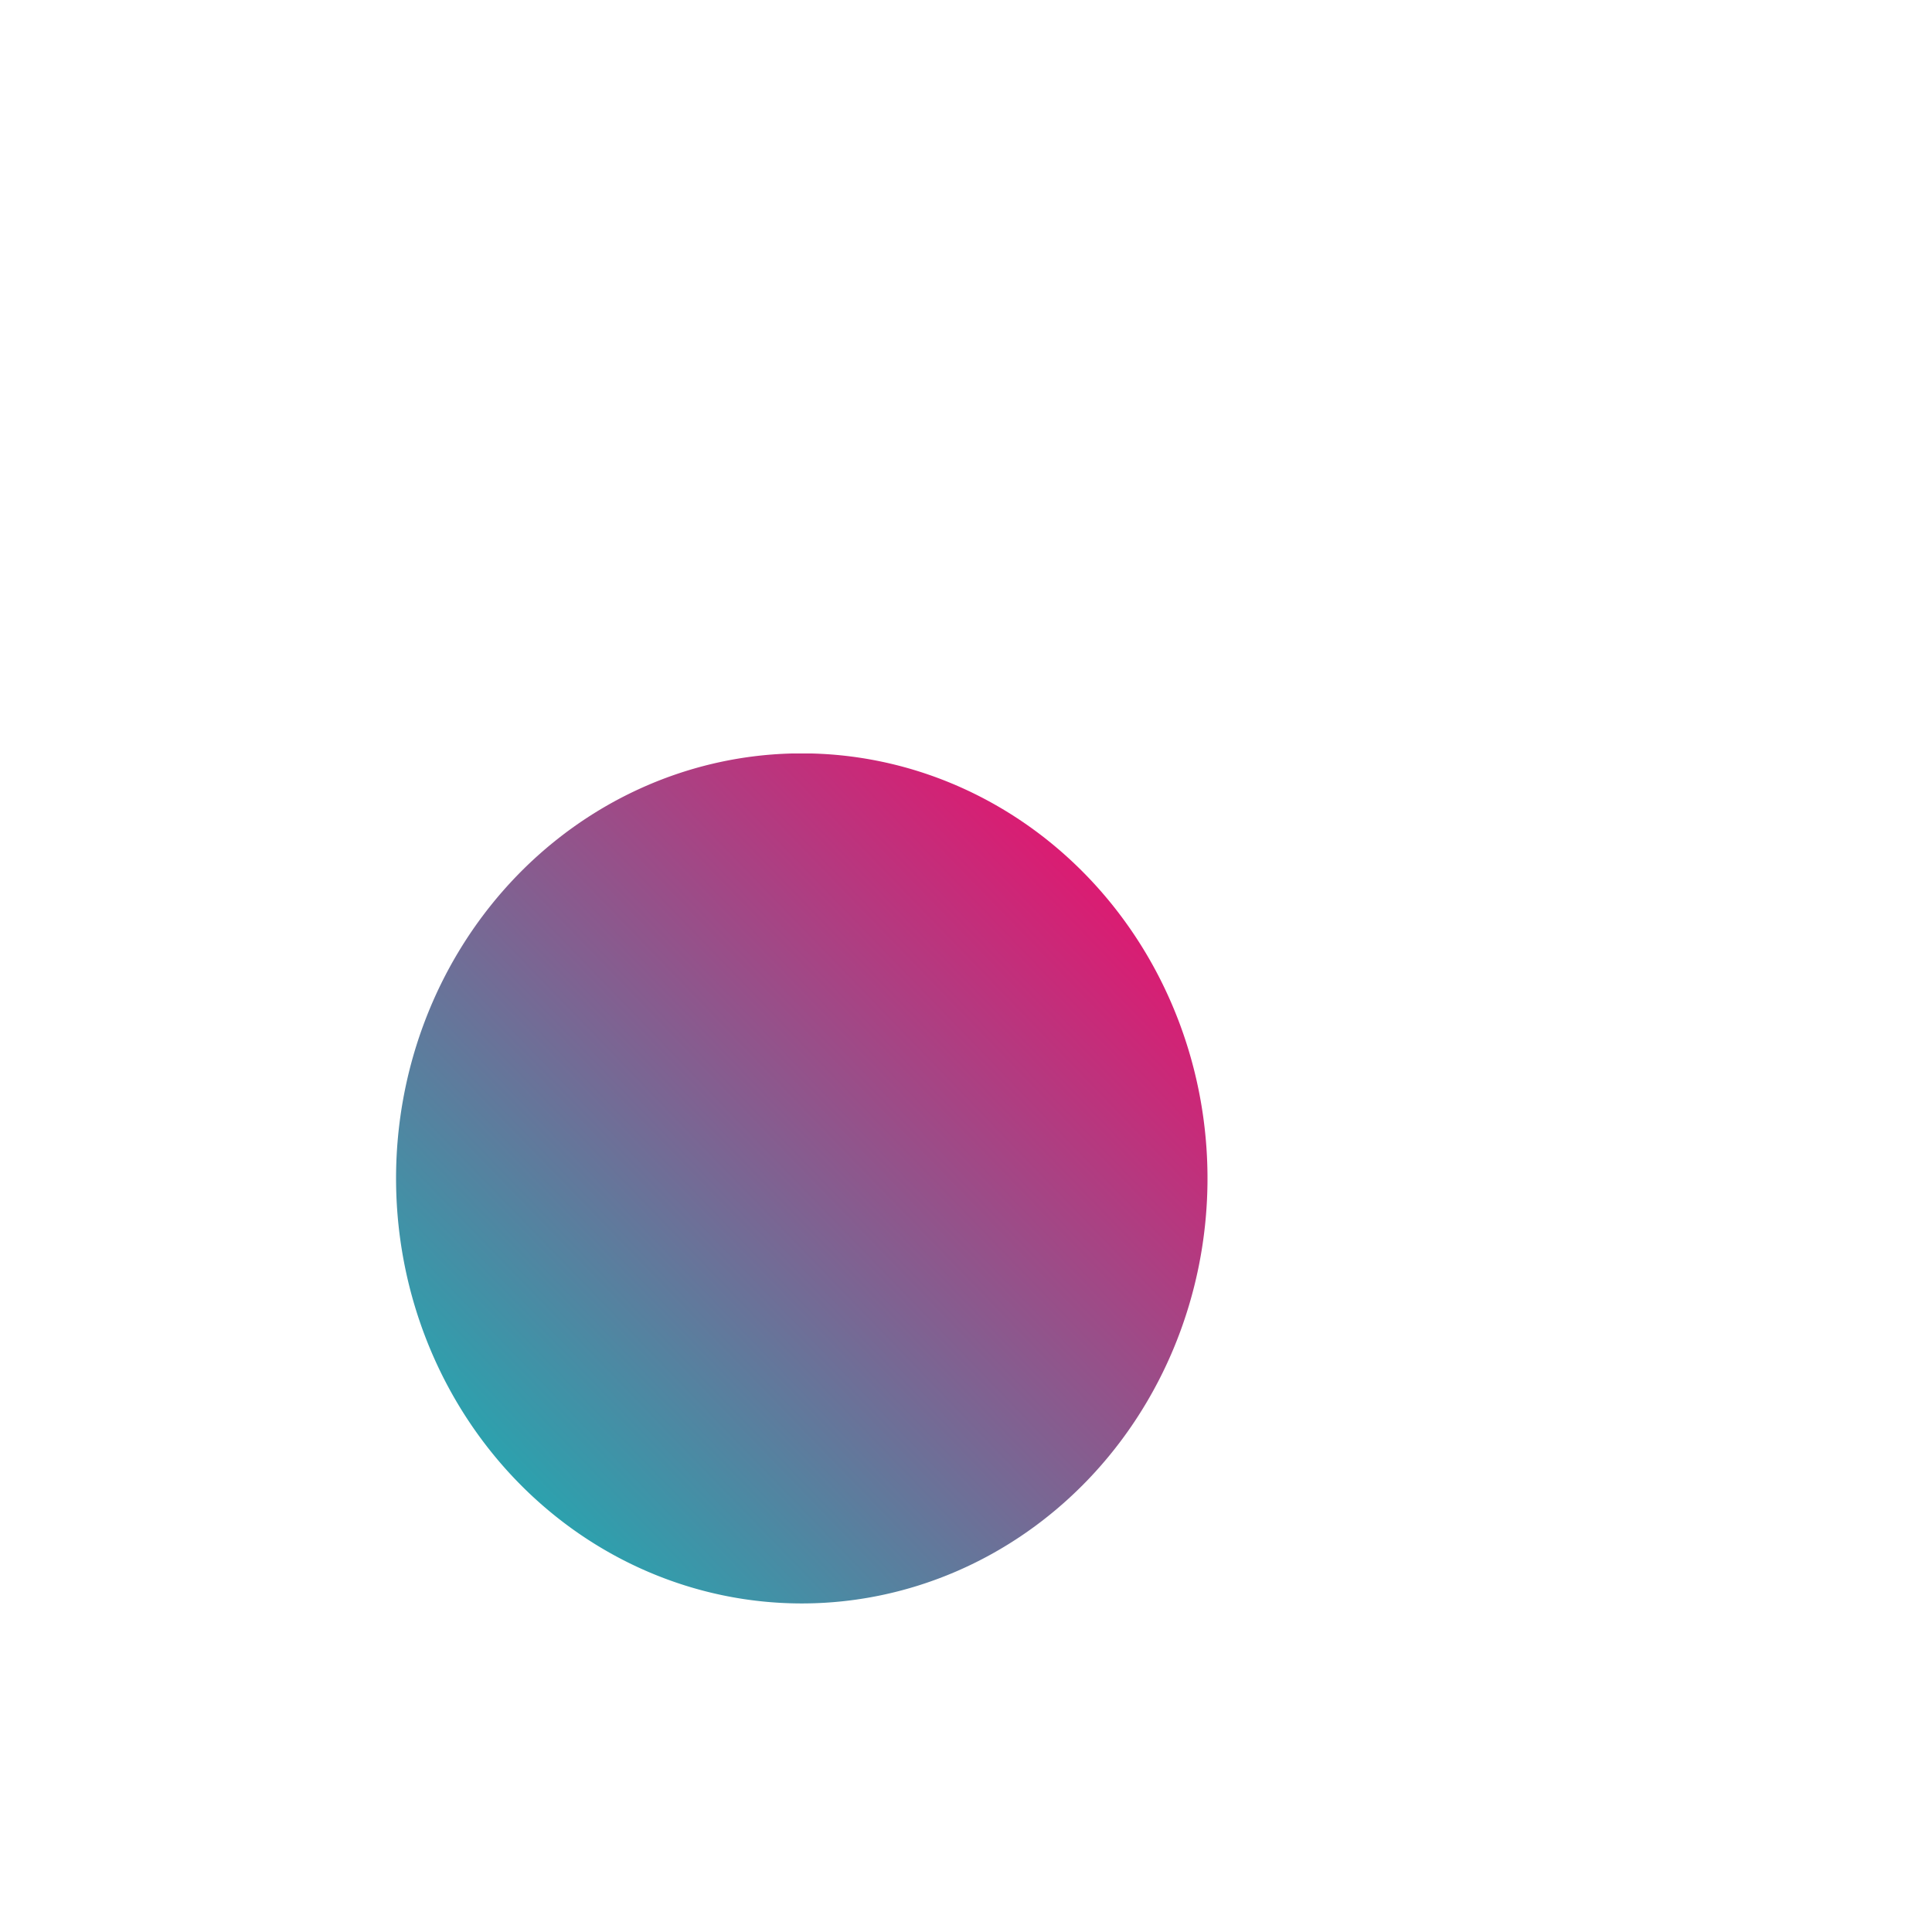 <svg viewBox="0 0 100 100" style="background-color:rgb(186, 230, 255, 1)" xmlns="http://www.w3.org/2000/svg"><defs><linearGradient id="sw-gradient" x1="0" x2="1" y1="1" y2="0"><stop id="stop1" stop-color="rgba(8, 189, 186, 1)" offset="0%"></stop><stop id="stop2" stop-color="rgba(255, 0, 102, 1)" offset="100%"></stop></linearGradient></defs><path fill="url(#sw-gradient)" d="M -9,-11 a 21,22 0 1,0 1,0" width="100%" height="100%" transform="translate(50 50)" stroke-width="0" style="transition: all 0.3s ease 0s;"><animateTransform attributeName="transform" type="scale" additive="sum"  from="0.7 1.1" to="1.3 1.3" begin="0s" dur="7s" repeatCount="indefinite"/></path></svg>